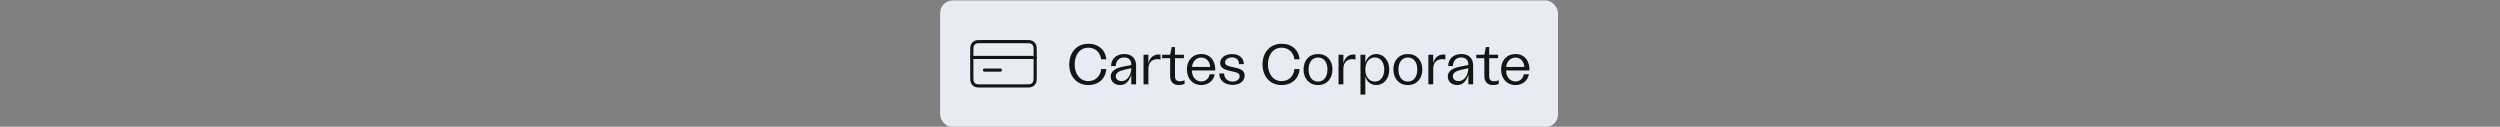 <svg width="789" height="40" viewBox="0 0 789 40" fill="none" xmlns="http://www.w3.org/2000/svg">
<rect x="0" y="0" width="789" height="40" fill="#808080" stroke="none"/>
<g clip-path="url(#clip0_9302_90896)">
<rect x="296.7" y="0.125" width="195" height="40" rx="4" fill="#E8EBF3"/>
<path d="M326.7 18.125H306.7M315.7 22.125H310.7" stroke="#151515" stroke-linecap="round" stroke-linejoin="round"/>
<path d="M323.5 27.125C324.62 27.125 325.18 27.125 325.608 26.907C325.984 26.715 326.29 26.409 326.482 26.033C326.7 25.605 326.7 25.045 326.7 23.925V16.325C326.7 15.205 326.7 14.645 326.482 14.217C326.29 13.841 325.984 13.535 325.608 13.343C325.18 13.125 324.62 13.125 323.5 13.125H309.9C308.78 13.125 308.22 13.125 307.792 13.343C307.416 13.535 307.11 13.841 306.918 14.217C306.7 14.645 306.7 15.205 306.7 16.325V23.925C306.7 25.045 306.7 25.605 306.918 26.033C307.11 26.409 307.416 26.715 307.792 26.907C308.22 27.125 308.78 27.125 309.9 27.125H323.5Z" stroke="#151515" stroke-linecap="round" stroke-linejoin="round"/>
<path d="M343.468 26.841C339.904 26.841 337.456 24.213 337.456 20.325C337.456 16.437 339.904 13.809 343.522 13.809C346.672 13.809 348.94 15.807 349.138 18.723H347.518C347.284 16.527 345.646 15.051 343.486 15.051C340.912 15.051 339.166 17.175 339.166 20.325C339.166 23.475 340.912 25.599 343.468 25.599C345.7 25.599 347.338 24.051 347.518 21.801H349.138C348.958 24.807 346.69 26.841 343.468 26.841ZM353.504 26.841C351.758 26.841 350.534 25.707 350.534 24.159C350.534 22.341 352.262 21.405 354.62 20.991L357.032 20.523V20.253C357.032 18.921 356.132 18.129 354.782 18.129C353.144 18.129 352.154 19.281 352.136 20.847H350.66C350.678 18.615 352.298 17.049 354.8 17.049C357.122 17.049 358.544 18.363 358.544 20.649V26.625H357.032V23.403C356.618 25.131 355.574 26.841 353.504 26.841ZM352.136 24.051C352.136 24.861 352.748 25.599 353.936 25.599C356.006 25.599 357.032 23.277 357.032 21.513L354.854 22.017C353.198 22.359 352.136 22.989 352.136 24.051ZM360.899 26.625V17.265H362.429V19.965C362.861 18.273 363.977 17.193 365.705 17.193C365.903 17.193 366.101 17.211 366.263 17.247V18.795C365.957 18.705 365.597 18.669 365.309 18.669C363.689 18.669 362.429 19.605 362.429 21.693V26.625H360.899ZM372.054 26.841C370.218 26.841 369.3 25.797 369.3 23.925V18.363H366.762V17.265H369.3L369.786 14.853H370.83V17.265H373.638V18.363H370.83V24.051C370.83 25.113 371.334 25.653 372.36 25.653C372.882 25.653 373.386 25.545 373.836 25.311V26.499C373.26 26.715 372.666 26.841 372.054 26.841ZM379.134 26.841C376.416 26.841 374.58 24.807 374.58 21.927C374.58 19.029 376.434 17.049 379.152 17.049C382.14 17.049 383.688 19.497 383.526 22.233H376.164C376.164 24.249 377.388 25.707 379.134 25.707C380.484 25.707 381.528 24.789 381.762 23.439H383.364C382.986 25.509 381.294 26.841 379.134 26.841ZM376.2 21.117H381.924C381.834 19.389 380.7 18.165 379.134 18.165C377.532 18.165 376.344 19.407 376.2 21.117ZM389.002 26.787C386.374 26.787 384.79 25.275 384.79 23.187H386.338C386.338 24.897 387.634 25.743 389.002 25.743C390.1 25.743 391.234 25.167 391.234 24.033C391.234 23.079 390.424 22.863 388.66 22.485C386.698 22.053 385.078 21.585 385.078 19.911C385.078 18.291 386.572 17.067 388.84 17.067C391.288 17.067 392.548 18.489 392.548 20.235H391.036C391.018 18.939 390.226 18.111 388.822 18.111C387.508 18.111 386.626 18.867 386.626 19.695C386.626 20.667 387.76 20.919 389.326 21.243C391.306 21.657 392.8 22.071 392.8 23.853C392.8 25.707 391.18 26.787 389.002 26.787ZM404.464 26.841C400.9 26.841 398.452 24.213 398.452 20.325C398.452 16.437 400.9 13.809 404.518 13.809C407.668 13.809 409.936 15.807 410.134 18.723H408.514C408.28 16.527 406.642 15.051 404.482 15.051C401.908 15.051 400.162 17.175 400.162 20.325C400.162 23.475 401.908 25.599 404.464 25.599C406.696 25.599 408.334 24.051 408.514 21.801H410.134C409.954 24.807 407.686 26.841 404.464 26.841ZM415.976 26.841C413.222 26.841 411.404 24.861 411.404 21.909C411.404 18.993 413.222 17.049 415.976 17.049C418.712 17.049 420.53 18.993 420.53 21.909C420.53 24.861 418.712 26.841 415.976 26.841ZM412.988 21.927C412.988 24.249 414.14 25.743 415.976 25.743C417.794 25.743 418.946 24.249 418.946 21.927C418.946 19.623 417.794 18.147 415.976 18.147C414.14 18.147 412.988 19.623 412.988 21.927ZM422.44 26.625V17.265H423.97V19.965C424.402 18.273 425.518 17.193 427.246 17.193C427.444 17.193 427.642 17.211 427.804 17.247V18.795C427.498 18.705 427.138 18.669 426.85 18.669C425.23 18.669 423.97 19.605 423.97 21.693V26.625H422.44ZM434.333 17.049C436.655 17.049 438.455 19.047 438.455 21.963C438.455 24.861 436.673 26.841 434.333 26.841C432.623 26.841 431.309 25.725 430.895 24.033V29.865H429.365V17.265H430.895V19.857C431.363 18.165 432.659 17.049 434.333 17.049ZM430.895 21.945C430.895 24.213 432.119 25.743 433.937 25.743C435.683 25.743 436.871 24.213 436.871 21.963C436.871 19.677 435.683 18.129 433.919 18.129C432.119 18.129 430.895 19.659 430.895 21.945ZM444.33 26.841C441.576 26.841 439.758 24.861 439.758 21.909C439.758 18.993 441.576 17.049 444.33 17.049C447.066 17.049 448.884 18.993 448.884 21.909C448.884 24.861 447.066 26.841 444.33 26.841ZM441.342 21.927C441.342 24.249 442.494 25.743 444.33 25.743C446.148 25.743 447.3 24.249 447.3 21.927C447.3 19.623 446.148 18.147 444.33 18.147C442.494 18.147 441.342 19.623 441.342 21.927ZM450.793 26.625V17.265H452.323V19.965C452.755 18.273 453.871 17.193 455.599 17.193C455.797 17.193 455.995 17.211 456.157 17.247V18.795C455.851 18.705 455.491 18.669 455.203 18.669C453.583 18.669 452.323 19.605 452.323 21.693V26.625H450.793ZM459.887 26.841C458.141 26.841 456.917 25.707 456.917 24.159C456.917 22.341 458.645 21.405 461.003 20.991L463.415 20.523V20.253C463.415 18.921 462.515 18.129 461.165 18.129C459.527 18.129 458.537 19.281 458.519 20.847H457.043C457.061 18.615 458.681 17.049 461.183 17.049C463.505 17.049 464.927 18.363 464.927 20.649V26.625H463.415V23.403C463.001 25.131 461.957 26.841 459.887 26.841ZM458.519 24.051C458.519 24.861 459.131 25.599 460.319 25.599C462.389 25.599 463.415 23.277 463.415 21.513L461.237 22.017C459.581 22.359 458.519 22.989 458.519 24.051ZM471.212 26.841C469.376 26.841 468.458 25.797 468.458 23.925V18.363H465.92V17.265H468.458L468.944 14.853H469.988V17.265H472.796V18.363H469.988V24.051C469.988 25.113 470.492 25.653 471.518 25.653C472.04 25.653 472.544 25.545 472.994 25.311V26.499C472.418 26.715 471.824 26.841 471.212 26.841ZM478.292 26.841C475.574 26.841 473.738 24.807 473.738 21.927C473.738 19.029 475.592 17.049 478.31 17.049C481.298 17.049 482.846 19.497 482.684 22.233H475.322C475.322 24.249 476.546 25.707 478.292 25.707C479.642 25.707 480.686 24.789 480.92 23.439H482.522C482.144 25.509 480.452 26.841 478.292 26.841ZM475.358 21.117H481.082C480.992 19.389 479.858 18.165 478.292 18.165C476.69 18.165 475.502 19.407 475.358 21.117Z" fill="#151515"/>
</g>
<defs>
<clipPath id="clip0_9302_90896">
<rect width="788.4" height="40" fill="white"/>
</clipPath>
</defs>
</svg>
